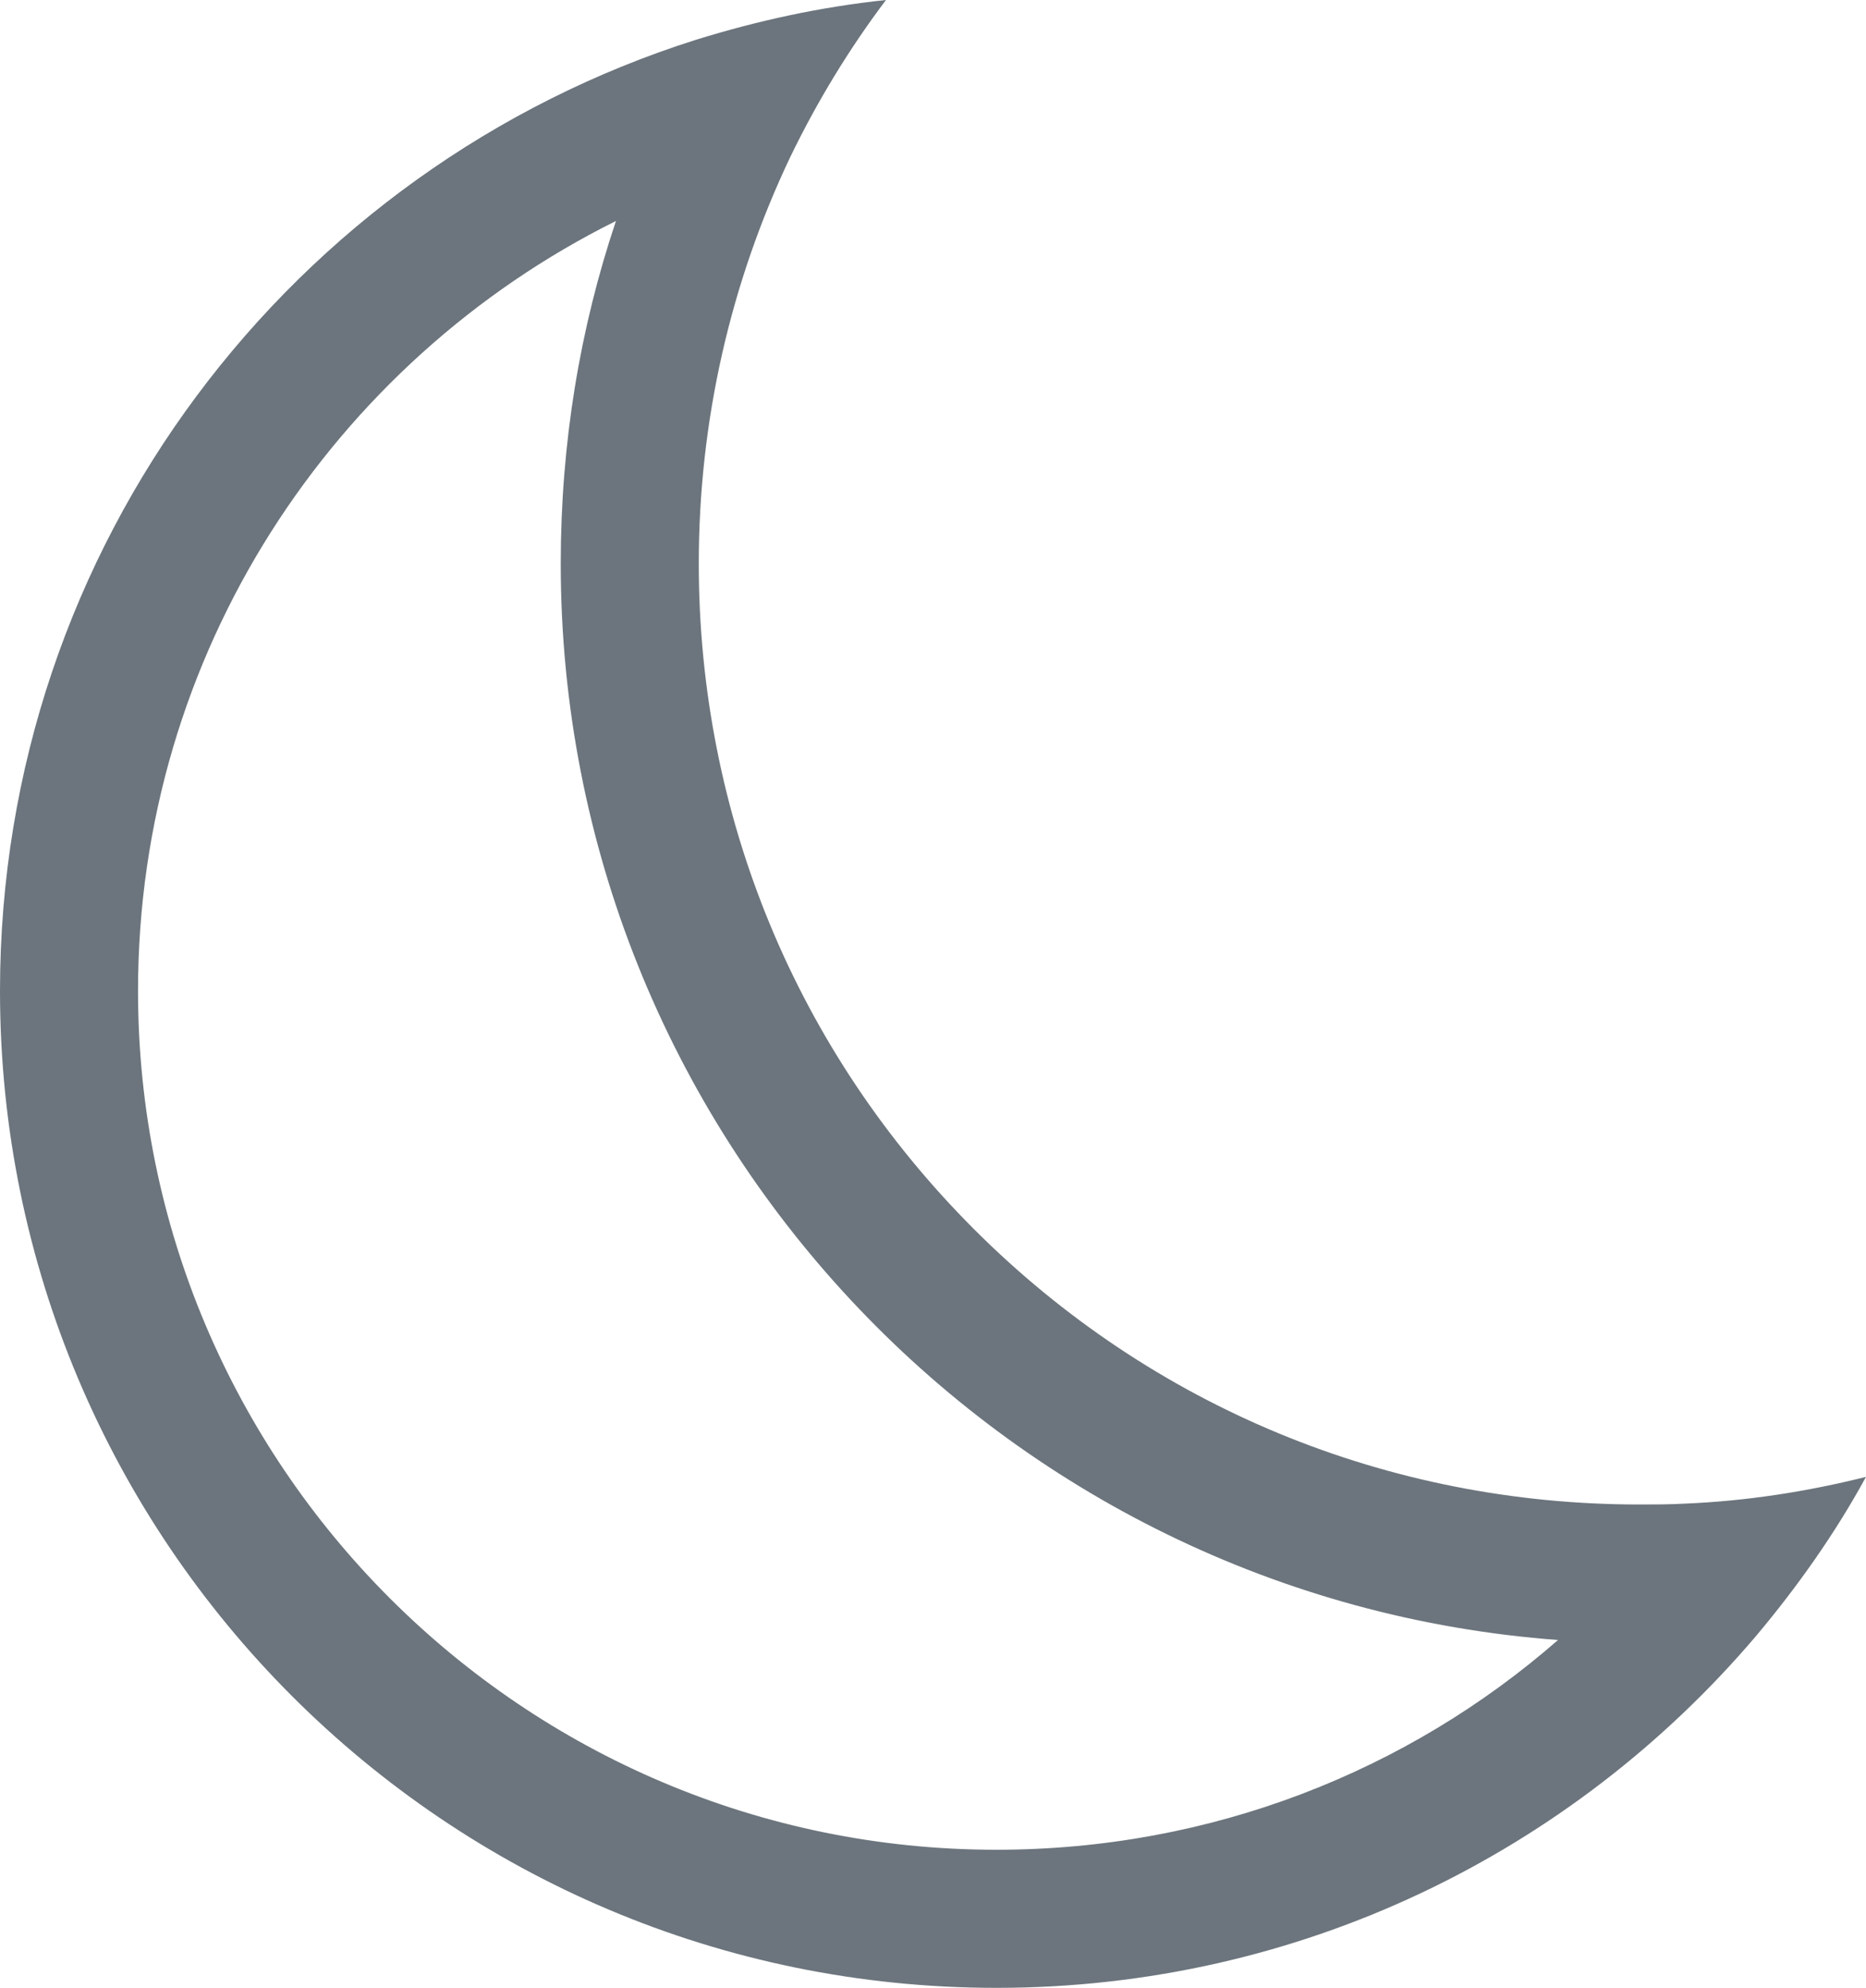 <?xml version="1.0" encoding="UTF-8"?>
<svg id="Layer_1" data-name="Layer 1" xmlns="http://www.w3.org/2000/svg" viewBox="0 0 216.3 230.3">
  <defs>
    <style>
      .cls-1 {
        fill: #6c757d;
      }
    </style>
  </defs>
  <path class="cls-1" d="M195.3,174.2c-1.8,.1-3.5,.1-5.3,.1-29.1,0-56.5-11.3-77.1-31.9s-31.9-48-31.9-77.1c0-16.6,3.7-32.6,10.6-47.1,3.1-6.4,6.8-12.5,11.1-18.2-7.6,.8-14.9,2.4-22,4.6C33.9,19.4,0,63.1,0,114.8c0,63.8,51.7,115.5,115.5,115.5,35.3,0,66.8-15.8,88-40.7,4.8-5.7,9.2-11.9,12.8-18.5-6.8,1.7-13.8,2.8-21,3.1Zm-79.8,40.1c-54.9,0-99.5-44.6-99.5-99.5,0-39.1,22.6-72.9,55.4-89.2-4.2,12.5-6.4,25.8-6.4,39.7,0,65.9,51,119.9,115.6,124.7-17.4,15.2-40.2,24.3-65.1,24.3Z"/>
</svg>